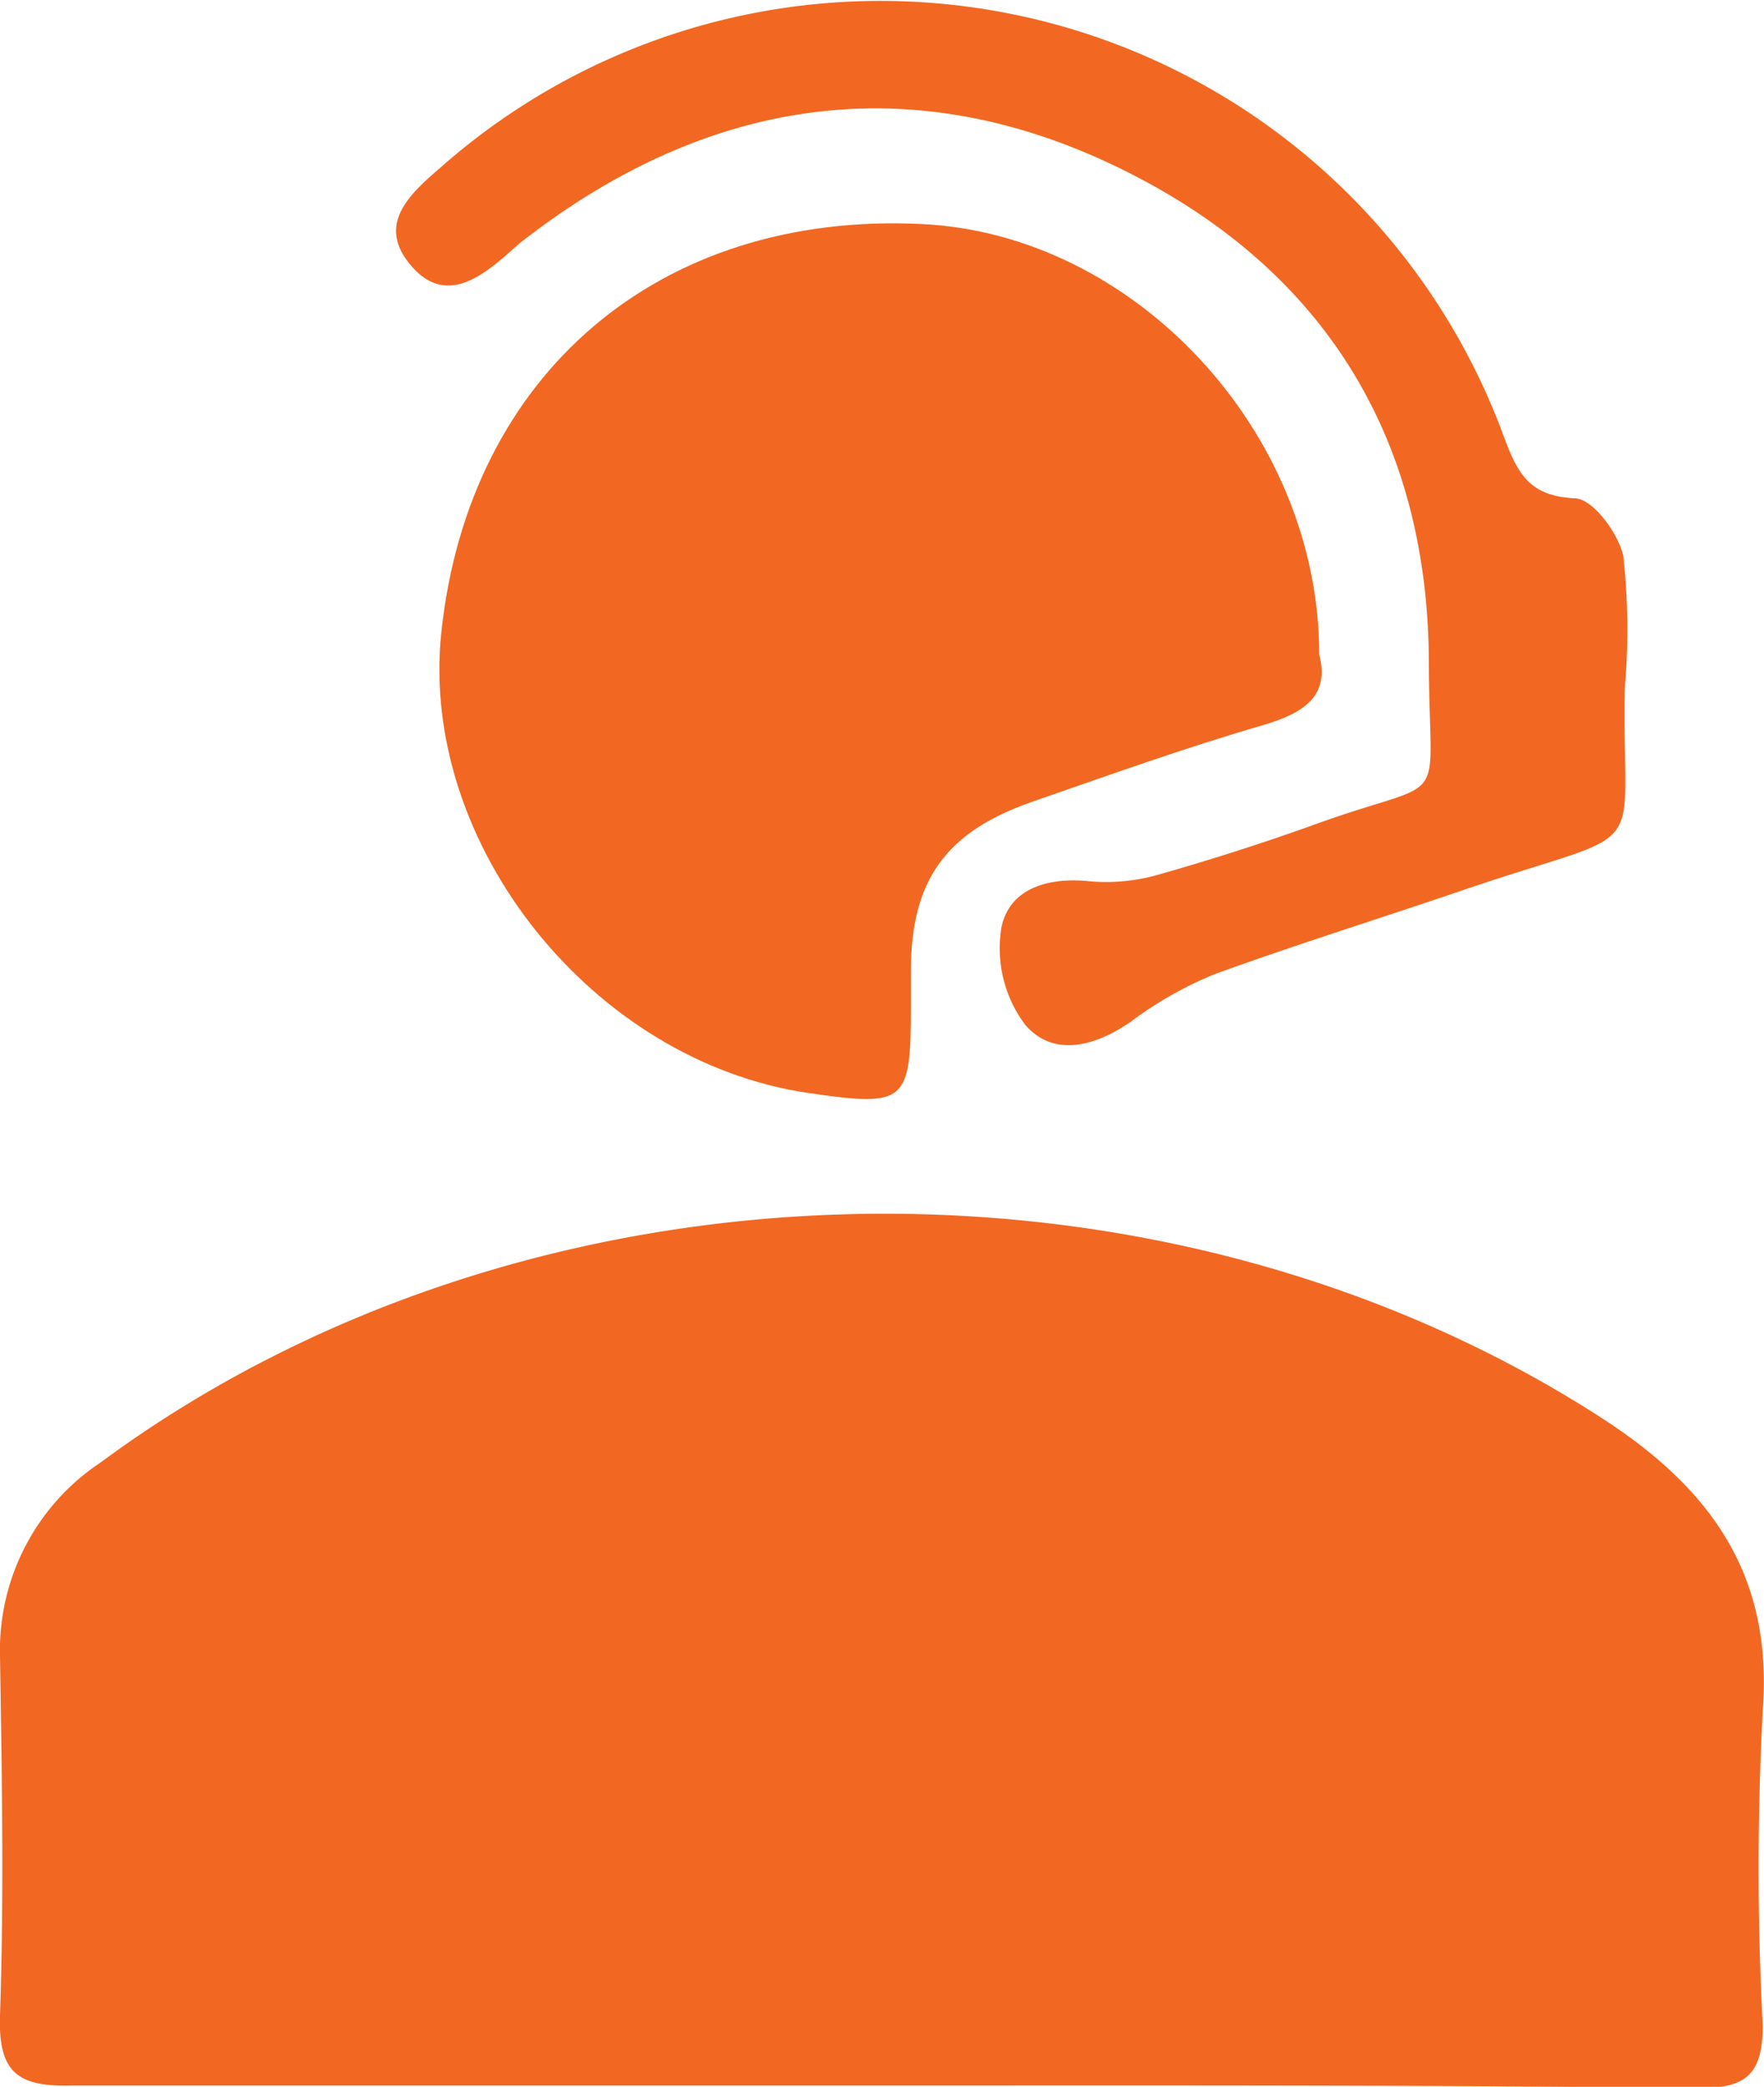<?xml version="1.0" encoding="UTF-8"?>
<svg xmlns="http://www.w3.org/2000/svg" viewBox="0 0 56.16 66.42">
  <g id="Layer_2" data-name="Layer 2">
    <g id="Layer_1-2" data-name="Layer 1">
      <g>
        <path d="M28.11,66.38c-8.59,0-17.18,0-25.77,0C.59,66.43-.06,66,0,64.15c.13-3.82.06-7.64,0-11.46A7.17,7.17,0,0,1,3.2,46.55C16.81,36.49,36.91,36,51.05,45.17c3.46,2.25,5.4,5,5.07,9.29a94.92,94.92,0,0,0,0,10c0,1.57-.54,2-2,2C45.42,66.36,36.76,66.38,28.11,66.38Z" style="fill: #f26822"></path>
        <path d="M42,20.83c.34,1.31-.46,1.86-1.79,2.25-2.48.72-4.93,1.6-7.38,2.45C30.13,26.48,29,28,29,30.9c0,.37,0,.74,0,1.11,0,3.1-.16,3.23-3.25,2.78-6.89-1-12.41-7.93-11.7-14.66.87-8.23,6.94-13.4,15.28-13C36.09,7.44,42,13.72,42,20.83Z" style="fill: #f26822"></path>
        <path d="M51.73,21.88c-.11,5.64,1,4.37-5,6.4-2.69.92-5.4,1.76-8.07,2.73A12.08,12.08,0,0,0,36,32.52c-1.14.79-2.46,1.14-3.36.1a4.07,4.07,0,0,1-.76-3.09c.25-1.25,1.48-1.62,2.81-1.48a6,6,0,0,0,2.15-.2c1.66-.47,3.32-1,4.94-1.58,4.46-1.63,3.73-.3,3.71-5.11,0-7.35-3.47-12.79-10.08-15.92s-13-2.05-18.76,2.42c-.15.11-.28.24-.42.36-1,.89-2.12,1.68-3.18.39s0-2.24,1-3.1a21.14,21.14,0,0,1,33.84,8.62c.43,1.14.8,1.86,2.24,1.93.57,0,1.39,1.11,1.55,1.83A21.55,21.55,0,0,1,51.73,21.88Z" style="fill: #f26822"></path>
      </g>
    </g>
  </g>
</svg>
